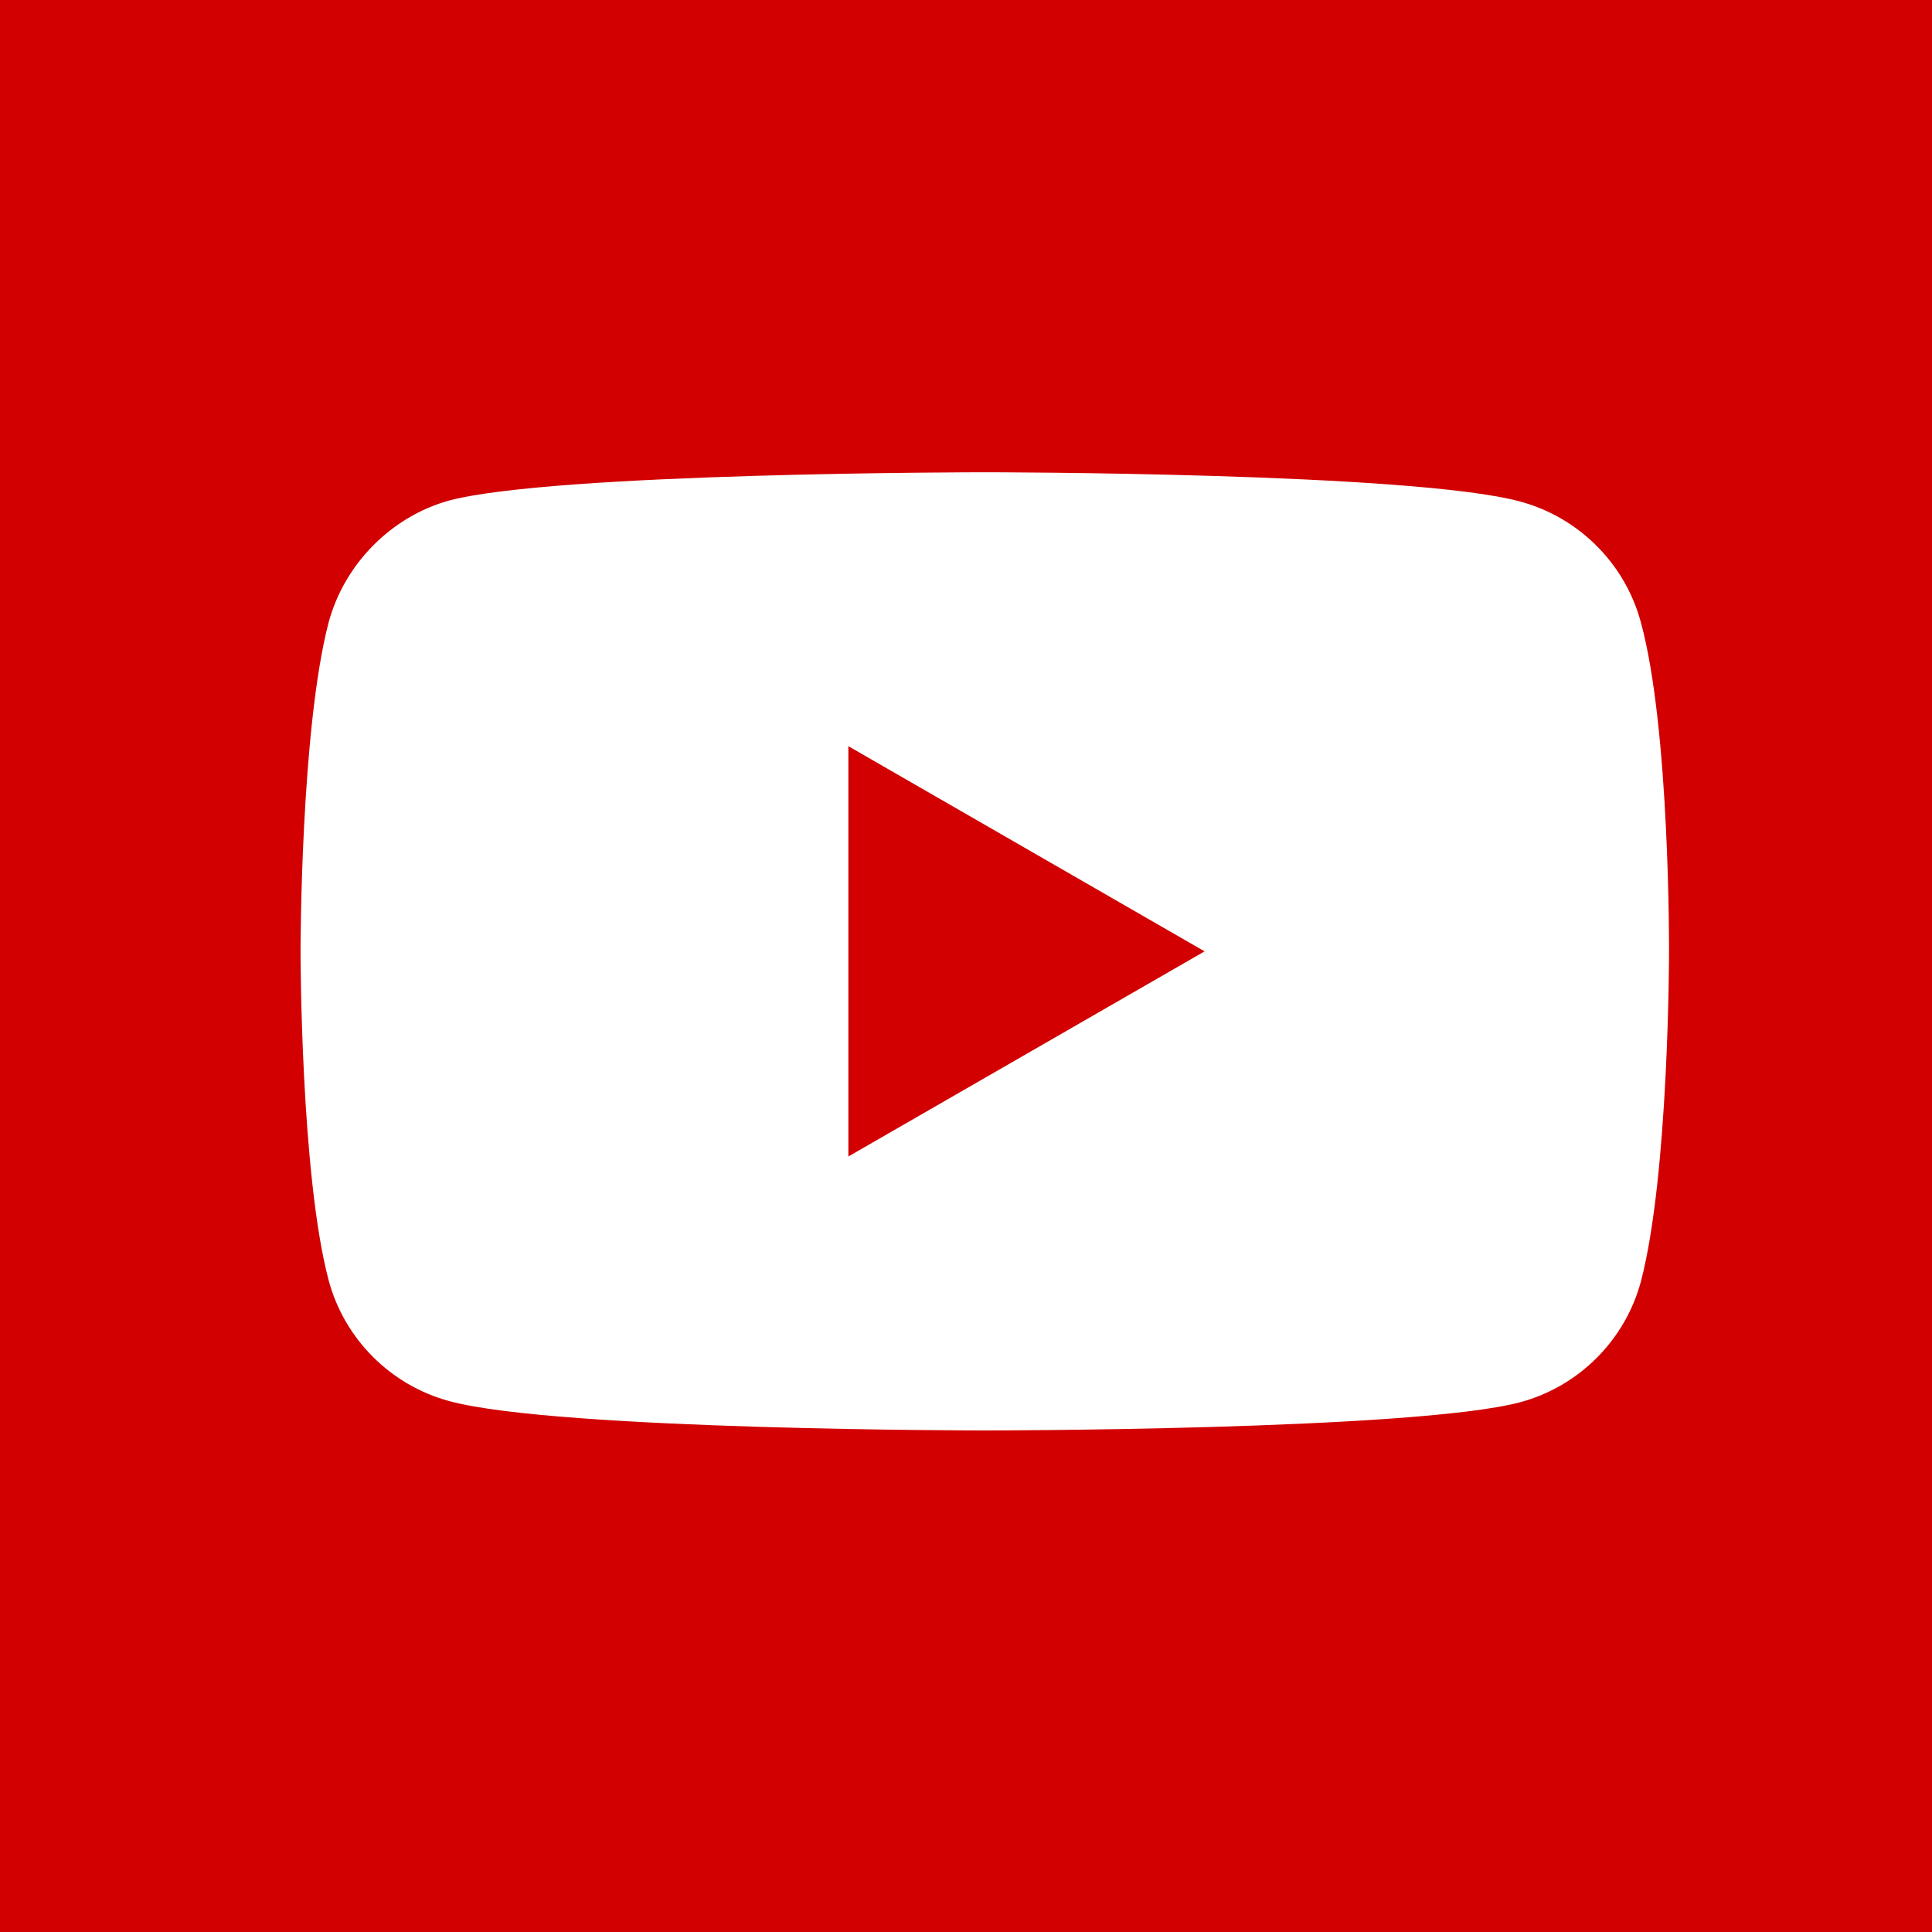 <?xml version="1.0" encoding="UTF-8"?> <svg xmlns="http://www.w3.org/2000/svg" width="45" height="45" viewBox="0 0 45 45" fill="none"> <path fill-rule="evenodd" clip-rule="evenodd" d="M45 0H0V45H45V0ZM35.409 11.682C36.774 12.05 37.851 13.127 38.218 14.492C38.901 16.986 38.875 22.185 38.875 22.185C38.875 22.185 38.875 27.357 38.219 29.852C37.851 31.217 36.774 32.293 35.409 32.661C32.915 33.318 22.938 33.318 22.938 33.318C22.938 33.318 12.986 33.318 10.466 32.635C9.1 32.267 8.024 31.191 7.656 29.825C7 27.357 7 22.159 7 22.159C7 22.159 7 16.986 7.656 14.492C8.024 13.127 9.127 12.024 10.466 11.657C12.96 11 22.937 11 22.937 11C22.937 11 32.915 11 35.409 11.682ZM19.76 17.38V26.937L28.057 22.159L19.76 17.38Z" fill="#D20000"></path> </svg> 